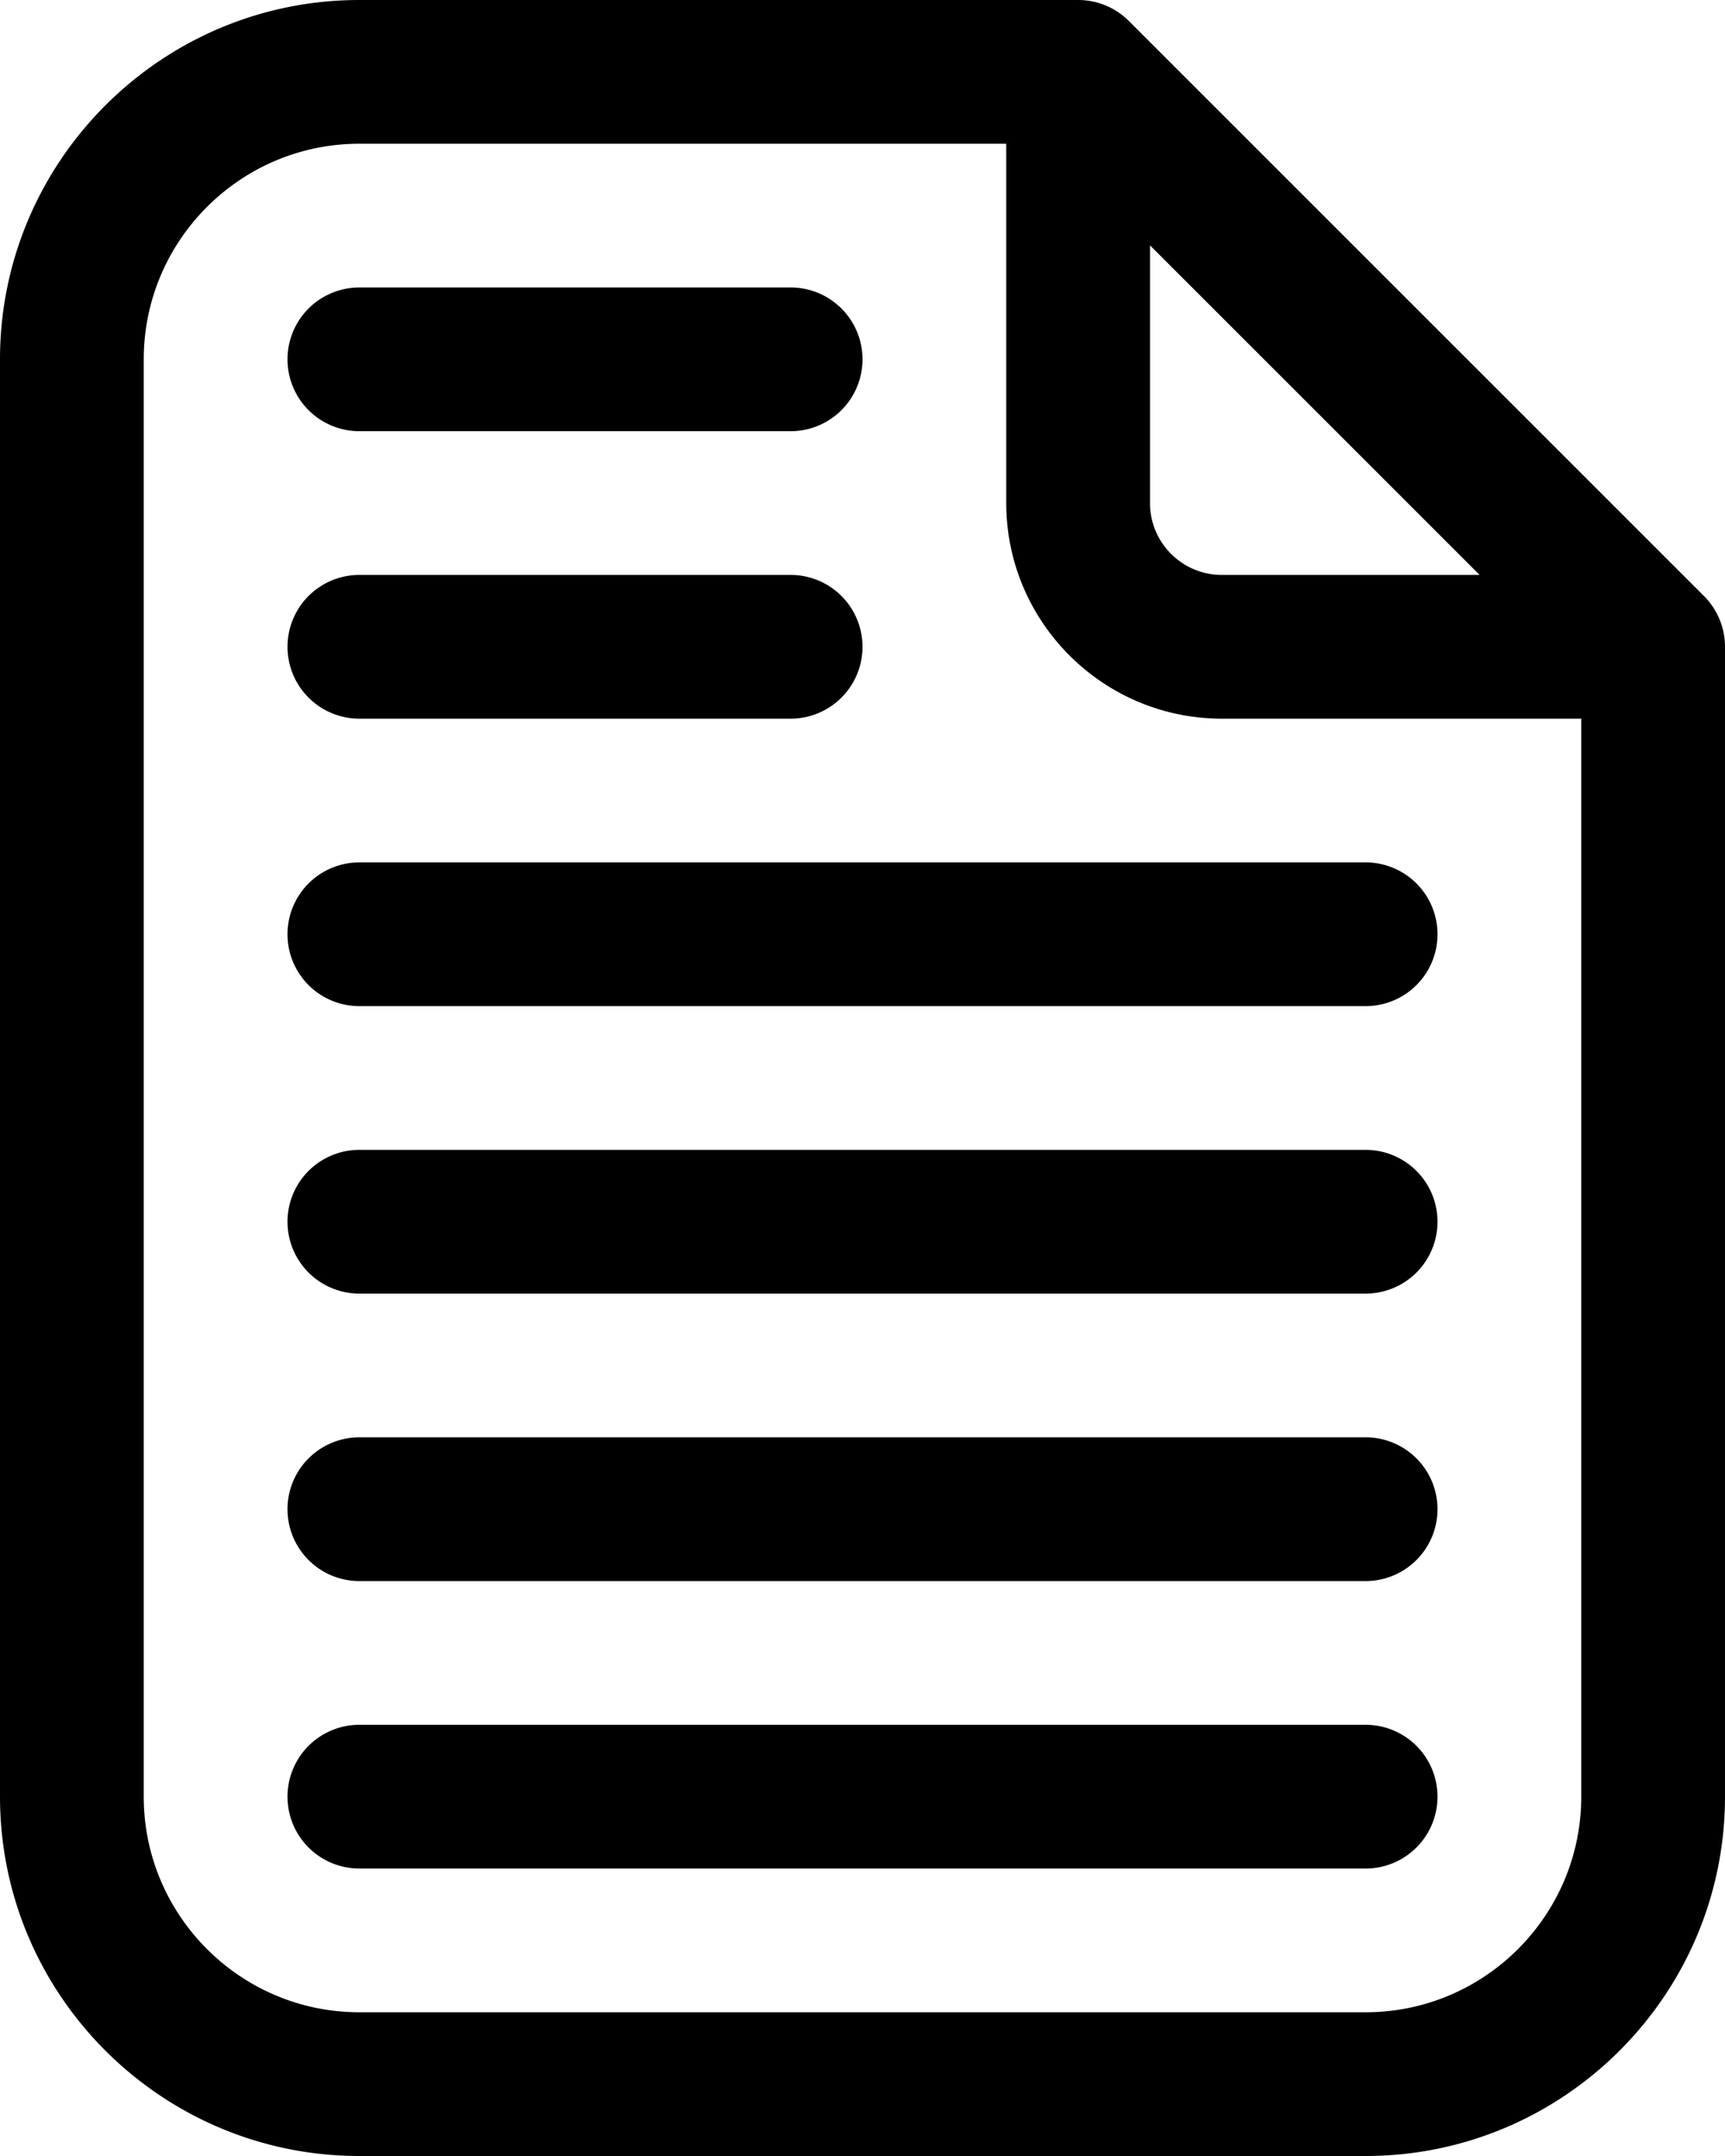 <svg xmlns="http://www.w3.org/2000/svg" viewBox="0 0 4424.576 5530.72"><title>Asset 35</title><g id="Layer_2" data-name="Layer 2"><g id="Document"><path d="M4370.565,1528.87,2895.706,54.011A184.224,184.224,0,0,0,2765.36,0H921.787C413.544,0,0,413.544,0,921.787V4608.933c0,508.243,413.544,921.787,921.787,921.787h2581.003c508.243,0,921.787-413.544,921.787-921.787V1659.216A184.224,184.224,0,0,0,4370.565,1528.87ZM2949.717,629.407l845.451,845.451H3134.074c-101.721,0-184.357-82.637-184.357-184.357Zm553.072,4532.598H921.787c-304.982,0-553.072-248.09-553.072-553.072V921.787c0-304.982,248.09-553.072,553.072-553.072H2581.003v921.787c0,304.982,248.09,553.072,553.072,553.072h921.787V4608.933C4055.861,4913.915,3807.771,5162.005,3502.789,5162.005Z"/><path d="M3502.789,2212.288H921.787a184.357,184.357,0,1,0,0,368.715h2581.003a184.357,184.357,0,0,0,0-368.715Z"/><path d="M921.787,1843.573H2027.931a184.357,184.357,0,0,0,0-368.715H921.787a184.357,184.357,0,0,0,0,368.715Z"/><path d="M921.787,1106.144H2027.931a184.357,184.357,0,0,0,0-368.715H921.787a184.357,184.357,0,0,0,0,368.715Z"/><path d="M3502.789,4424.576H921.787a184.357,184.357,0,0,0,0,368.715h2581.003a184.357,184.357,0,0,0,0-368.715Z"/><path d="M3502.789,3687.146H921.787a184.357,184.357,0,1,0,0,368.715h2581.003a184.357,184.357,0,0,0,0-368.715Z"/><path d="M3502.789,2949.717H921.787a184.357,184.357,0,0,0,0,368.715h2581.003a184.357,184.357,0,0,0,0-368.715Z"/></g></g></svg>
